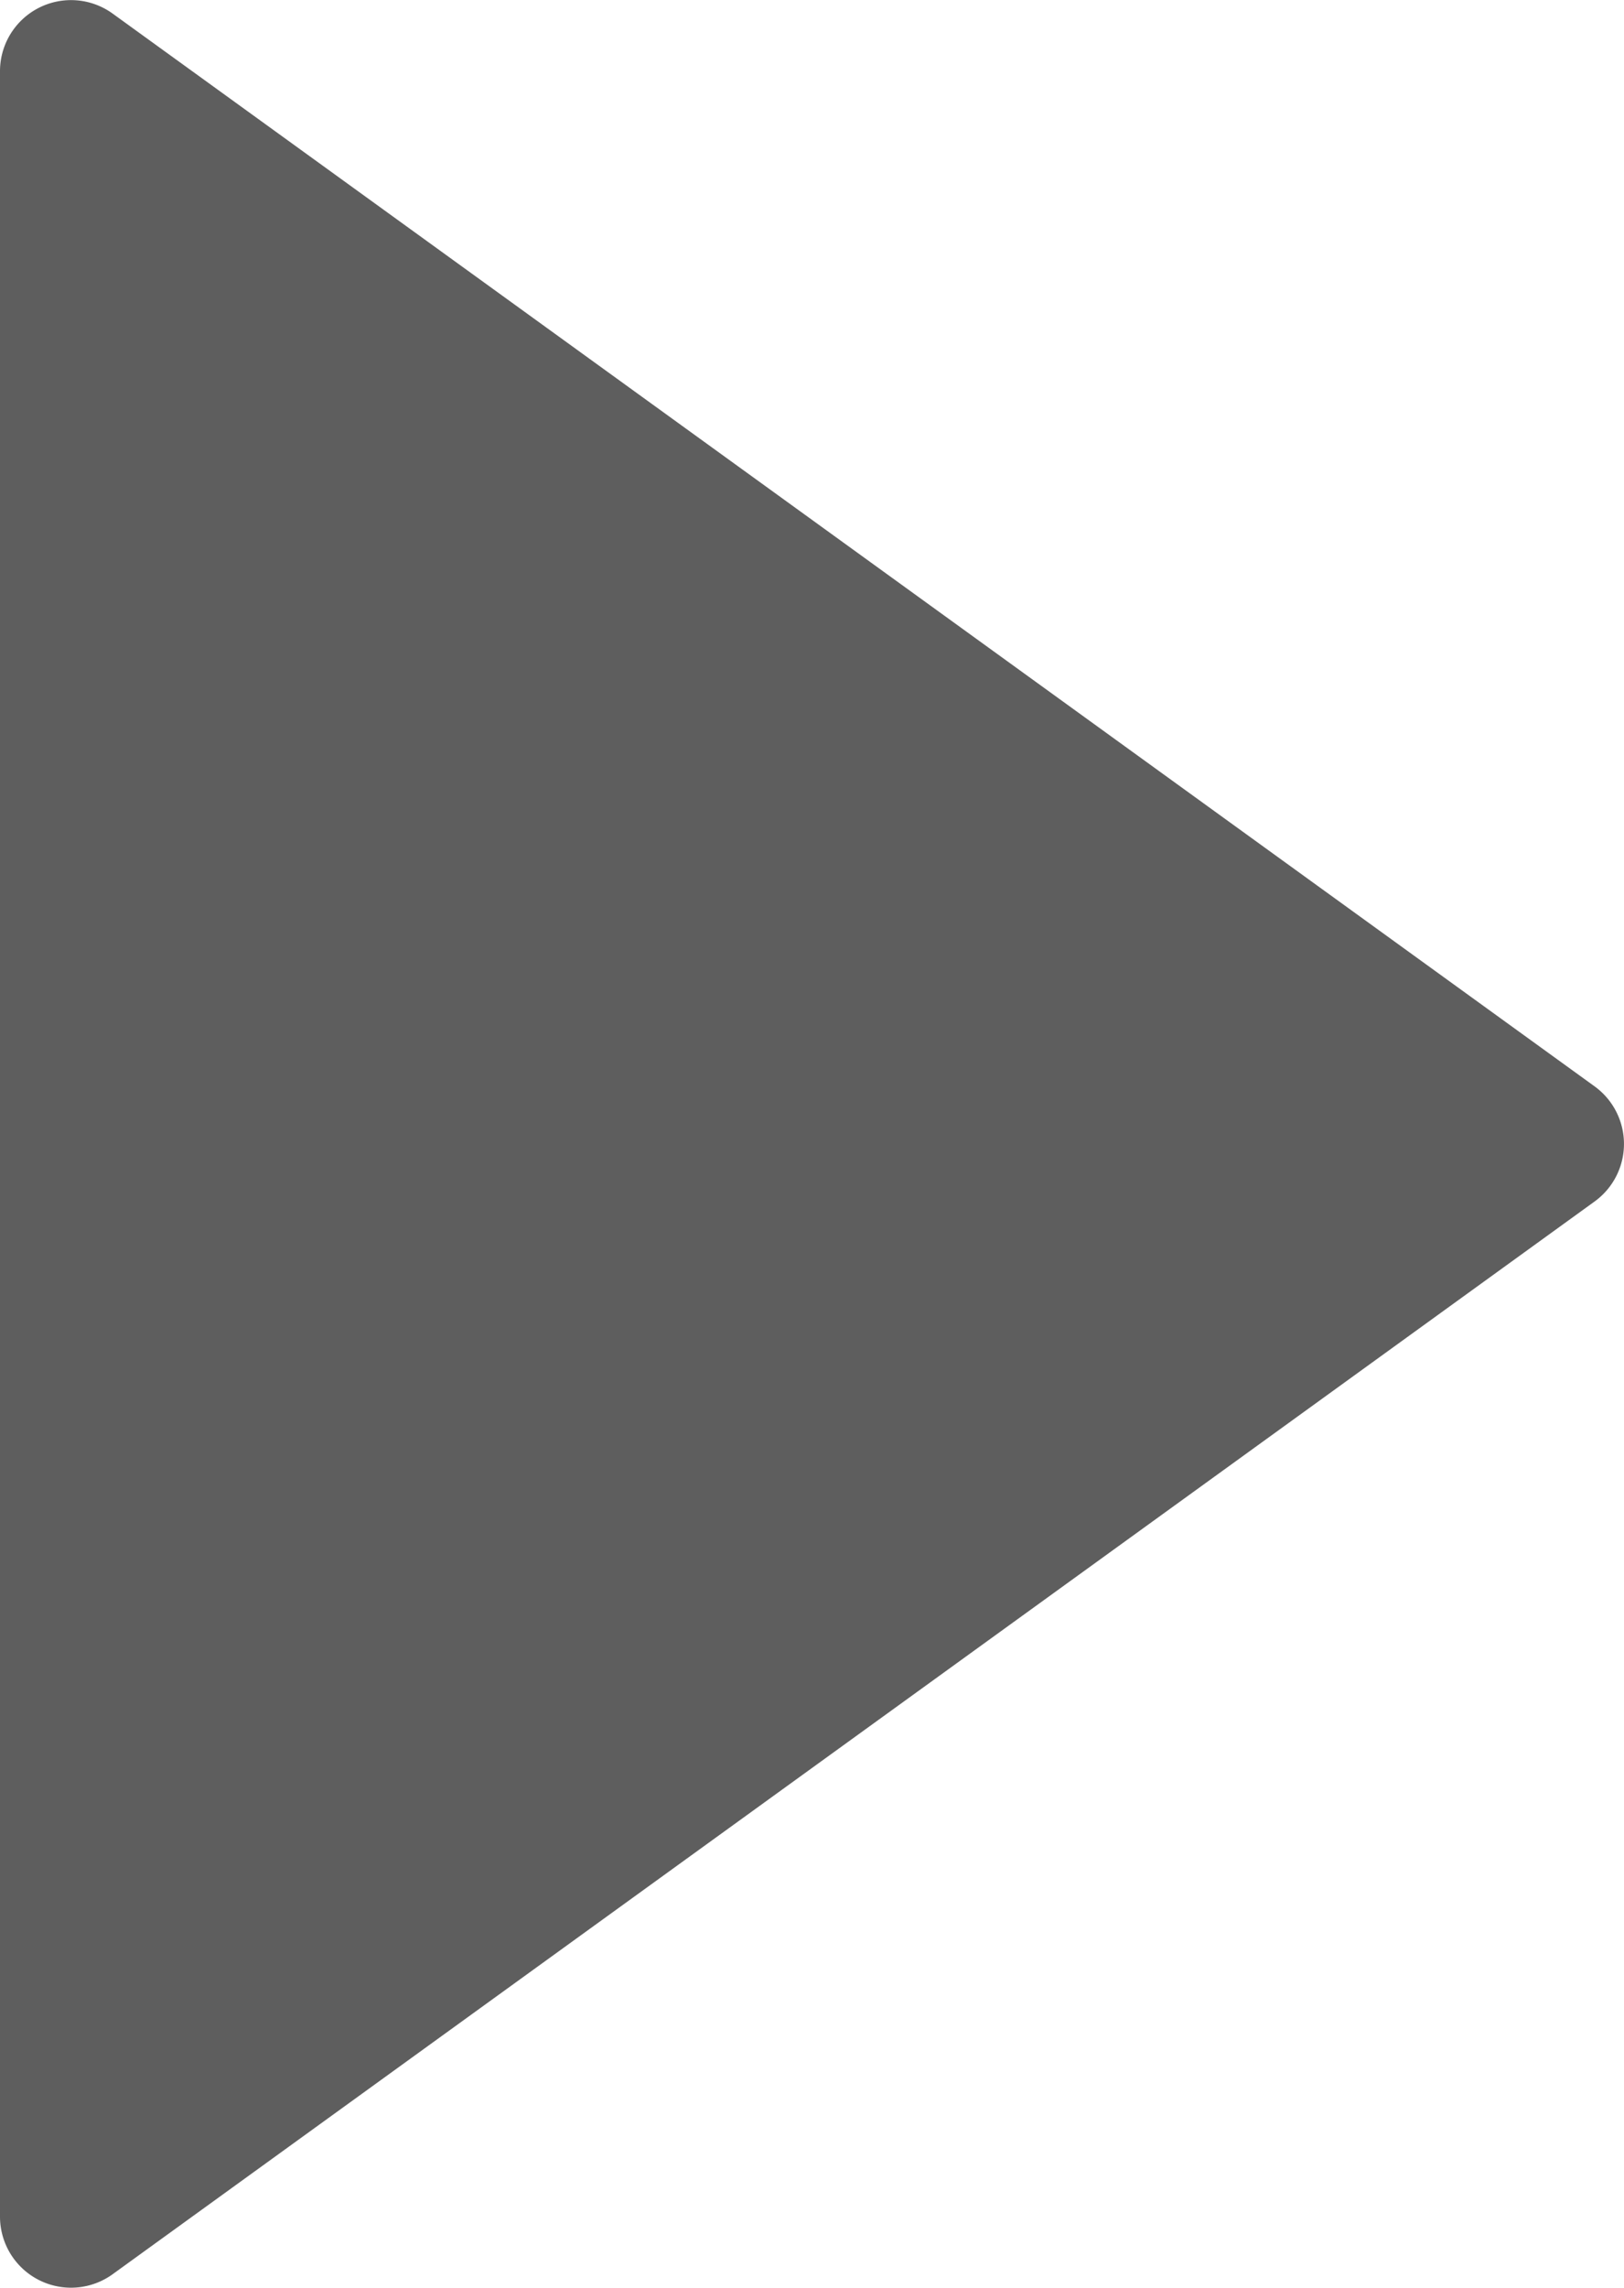 <?xml version="1.0" encoding="UTF-8"?> <svg xmlns="http://www.w3.org/2000/svg" viewBox="0 0 228.65 321.92"> <defs> <style>.cls-1{fill:#5e5e5e;}</style> </defs> <title>strelcka_2_3</title> <g id="Слой_2" data-name="Слой 2"> <g id="Слой_1-2" data-name="Слой 1"> <path class="cls-1" d="M0,10V311.9A10,10,0,0,0,15.86,320L224.51,169.06a10,10,0,0,0,0-16.2L15.87,1.92A10,10,0,0,0,0,10Z"></path> </g> </g> </svg> 